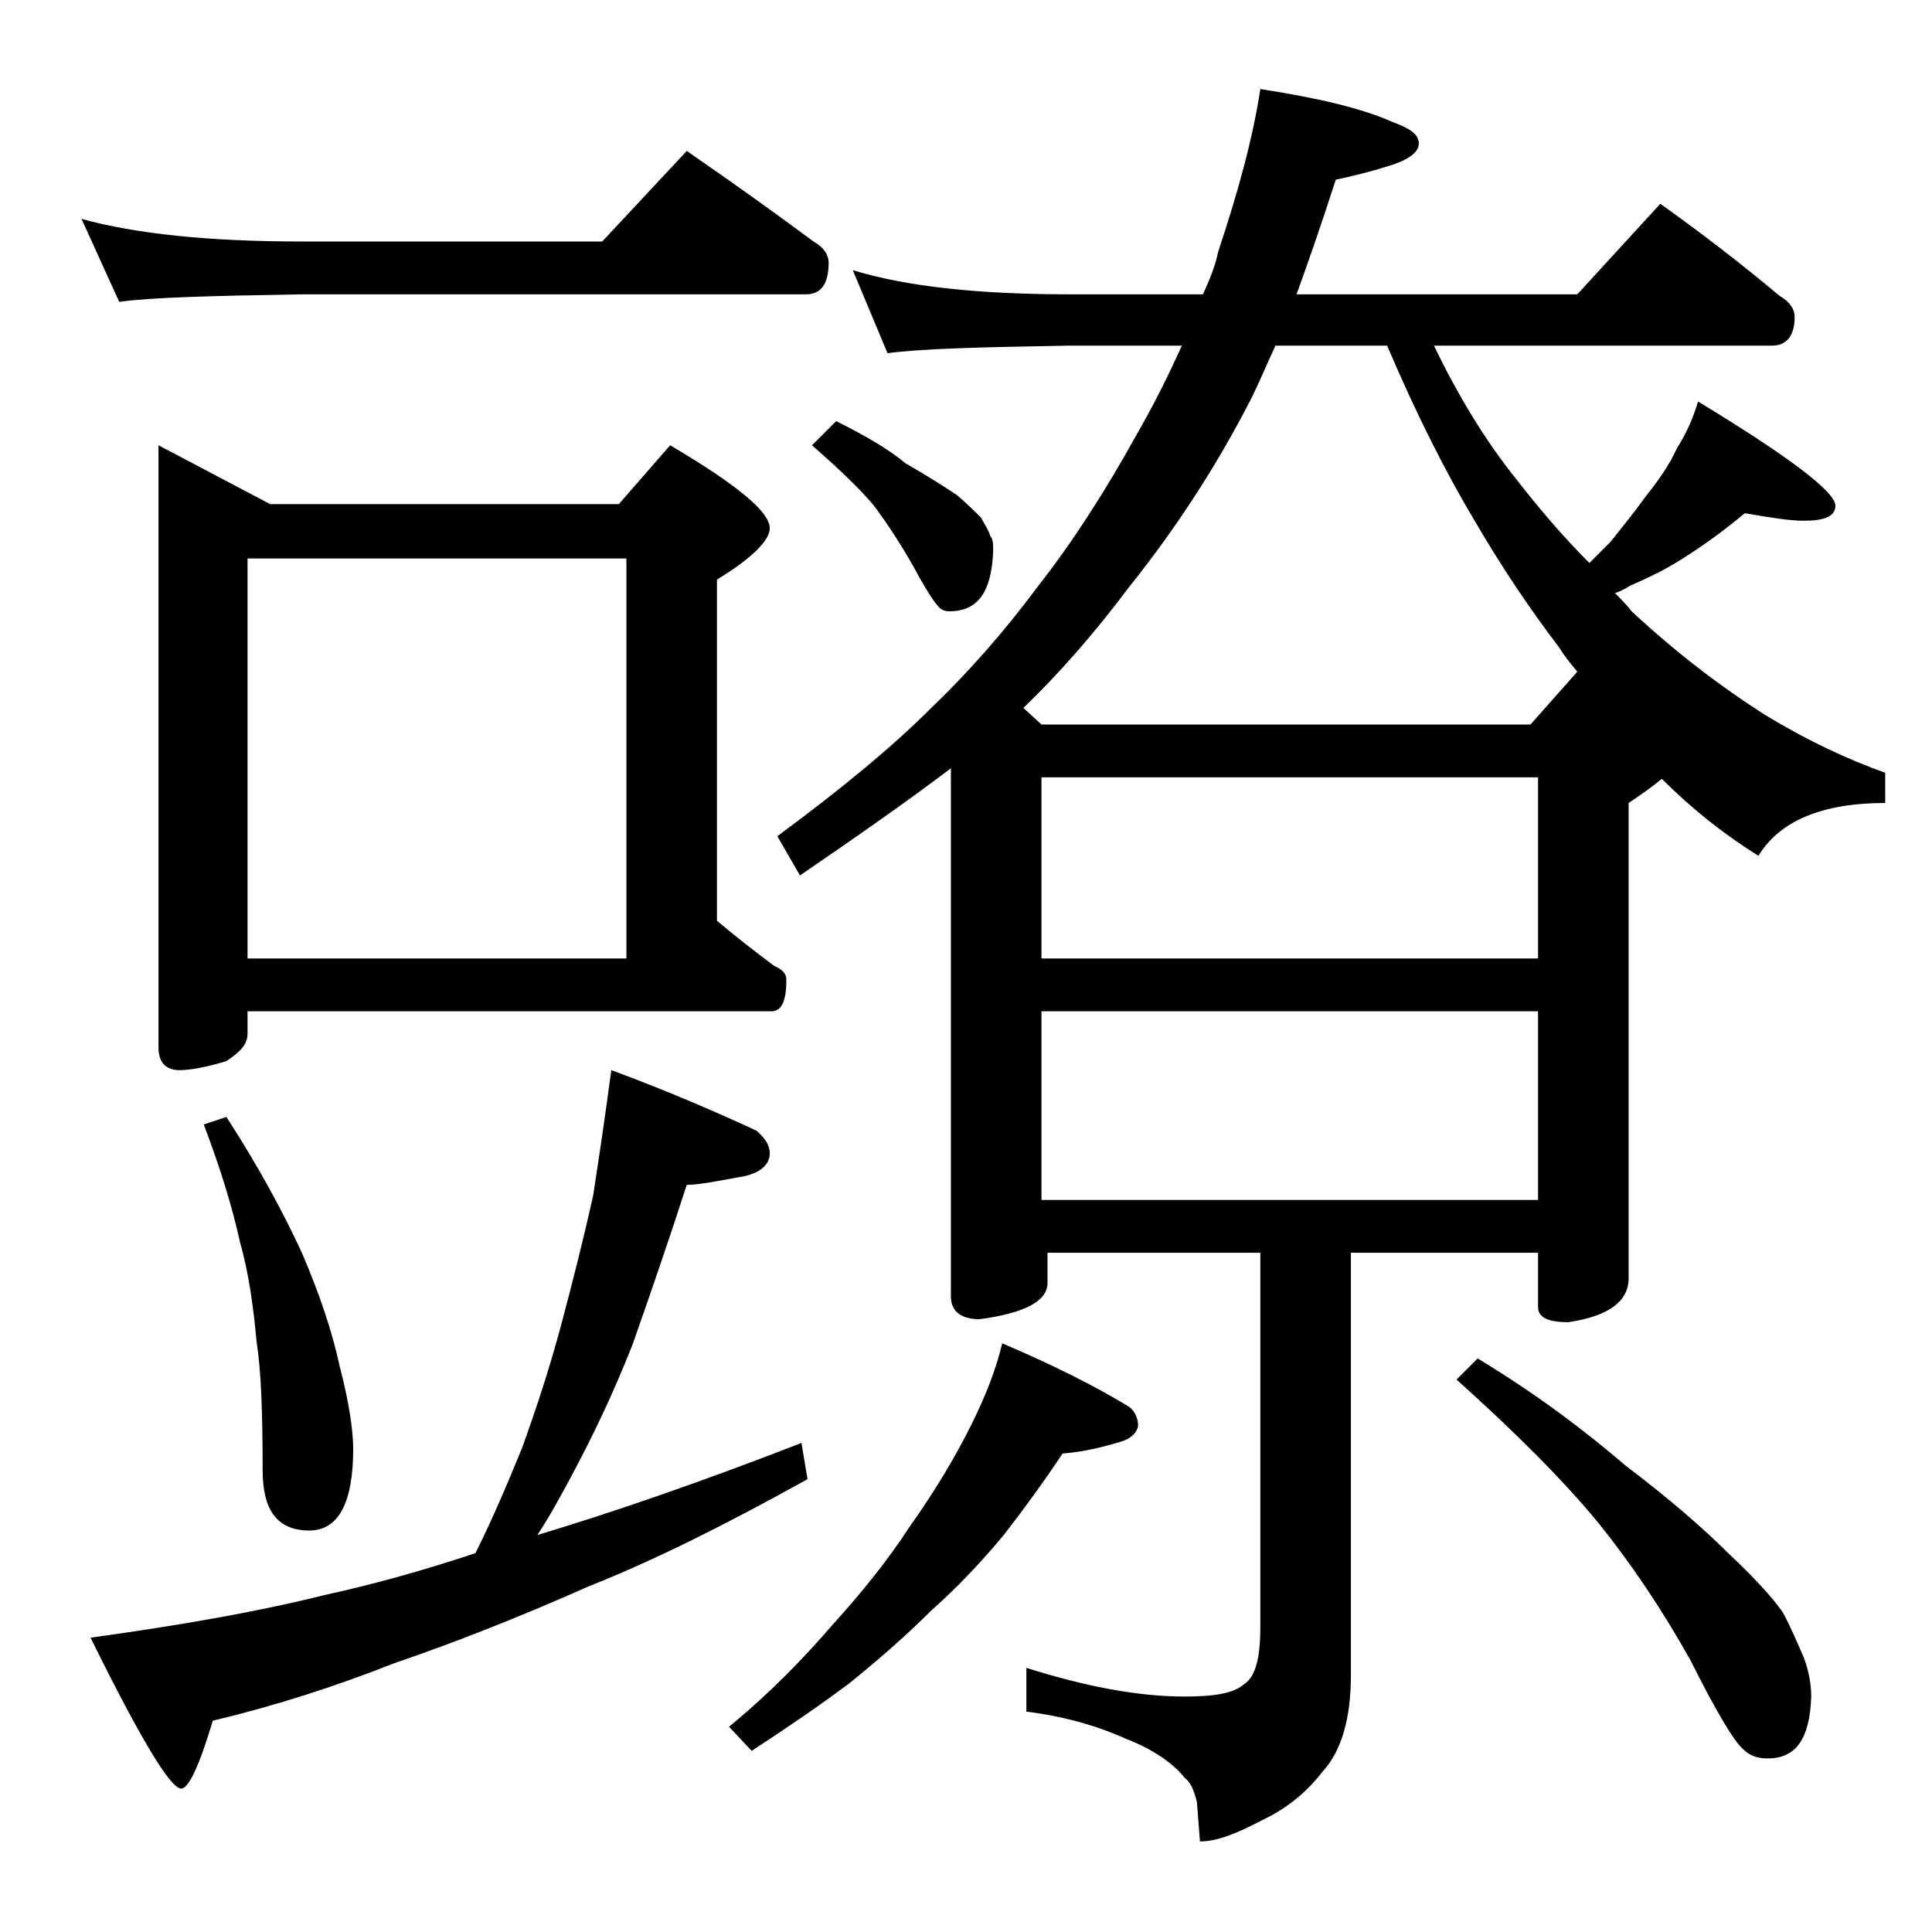 <?xml version="1.0" encoding="utf-8"?>
<!-- Generator: Adobe Illustrator 18.0.0, SVG Export Plug-In . SVG Version: 6.00 Build 0)  -->
<!DOCTYPE svg PUBLIC "-//W3C//DTD SVG 1.1//EN" "http://www.w3.org/Graphics/SVG/1.1/DTD/svg11.dtd">
<svg version="1.1" id="Layer_1" xmlns="http://www.w3.org/2000/svg" xmlns:xlink="http://www.w3.org/1999/xlink" x="0px" y="0px"
	 viewBox="0 0 128 128" enable-background="new 0 0 128 128" xml:space="preserve">
<path d="M5.4,14.5C9,15.5,13.9,16,20,16h19.9l5.6-6c2.9,2,5.7,4,8.4,6c0.7,0.4,1,0.9,1,1.4c0,1.4-0.5,2.1-1.5,2.1H20
	c-5.9,0.1-10,0.2-12.1,0.5L5.4,14.5z M40.5,70.9c3.8,1.4,7,2.8,9.6,4c0.6,0.5,0.9,1,0.9,1.5c0,0.8-0.7,1.4-2.1,1.6
	c-1.6,0.3-2.7,0.5-3.4,0.5c-1.2,3.7-2.4,7.2-3.6,10.6c-1.3,3.3-2.7,6.2-4.1,8.8c-0.7,1.3-1.4,2.6-2.2,3.8c5-1.5,10.8-3.5,17.5-6.1
	l0.4,2.4c-5.4,3-10.2,5.4-14.5,7.1c-4.5,2-8.8,3.7-12.9,5.1c-3.8,1.5-7.8,2.8-12,3.8c-0.9,3-1.6,4.5-2.1,4.5c-0.7,0-2.7-3.3-6-10
	c5.8-0.8,11-1.7,15.4-2.8c3.2-0.7,6.5-1.6,10.1-2.8c1.2-2.4,2.2-4.8,3.1-7c0.9-2.5,1.8-5.2,2.6-8.2c0.8-3,1.5-5.8,2.1-8.5
	C39.7,76.6,40.1,73.9,40.5,70.9z M10.5,29.5l7.4,3.9H41l3.4-3.9c4.4,2.6,6.6,4.4,6.6,5.5c0,0.8-1.2,2-3.5,3.4V61
	c1.3,1.1,2.6,2.1,3.8,3c0.5,0.2,0.8,0.5,0.8,0.9c0,1.4-0.3,2.1-1,2.1H16.4v1.5c0,0.7-0.5,1.2-1.4,1.8c-1.3,0.4-2.4,0.6-3.1,0.6
	c-0.9,0-1.4-0.5-1.4-1.5V29.5z M15,74c2.2,3.4,3.8,6.4,5,9c1.2,2.8,2,5.2,2.5,7.5c0.6,2.3,0.9,4.2,0.9,5.5c0,3.6-1,5.4-2.9,5.4
	c-2.1,0-3.1-1.3-3.1-4c0-3.8-0.1-6.6-0.4-8.5c-0.2-2.2-0.5-4.5-1.1-6.6c-0.5-2.3-1.3-4.9-2.4-7.8L15,74z M16.4,63.5h25.1V37H16.4
	V63.5z M66.4,89c3.3,1.4,6.1,2.8,8.4,4.2c0.4,0.3,0.6,0.8,0.6,1.2s-0.4,0.9-1.1,1.1c-1.3,0.4-2.6,0.7-3.9,0.8
	c-1.2,1.8-2.5,3.6-3.9,5.4c-1.5,1.8-3.1,3.5-4.8,5c-1.5,1.5-3.3,3.1-5.4,4.8c-2,1.5-4.2,3-6.5,4.5l-1.5-1.6c2.8-2.3,5-4.6,6.9-6.8
	c1.9-2.1,3.6-4.2,5.1-6.5c1.7-2.4,3-4.6,4-6.6S66,90.7,66.4,89z M56.5,17.9c3.6,1.1,8.4,1.6,14.4,1.6h8.8c0.4-0.9,0.8-1.8,1-2.8
	C82,12.8,83,9.2,83.5,5.9c3.9,0.6,6.8,1.3,8.8,2.2C93.4,8.5,94,8.9,94,9.5c0,0.6-0.7,1.1-2,1.5c-1.3,0.4-2.5,0.7-3.5,0.9
	c-0.9,2.8-1.8,5.4-2.6,7.6h18.6l5.5-6c2.8,2,5.4,4,7.9,6.1c0.7,0.4,1,0.9,1,1.4c0,1.2-0.5,1.9-1.5,1.9H95c1.6,3.3,3.4,6.3,5.5,8.9
	c1.4,1.8,3,3.7,4.8,5.5c0.5-0.5,1-1,1.4-1.4c0.8-1,1.6-2,2.4-3.1c0.8-1,1.5-2,2-3.1c0.7-1.1,1.1-2.1,1.4-3.1c6.1,3.7,9.1,6,9.1,6.9
	c0,0.7-0.7,1-2.1,1c-0.9,0-2.2-0.2-3.9-0.5c-1.2,1-2.4,1.9-3.8,2.8c-1.2,0.8-2.4,1.4-3.8,2c-0.3,0.2-0.7,0.4-1,0.5
	c0.4,0.4,0.8,0.8,1.1,1.2c2.9,2.7,5.9,5,8.9,6.9c2.8,1.7,5.4,2.9,7.9,3.8v2c-4.2,0-7,1.2-8.4,3.5c-2.4-1.5-4.5-3.2-6.4-5.1
	c-0.6,0.5-1.3,1-2.2,1.6v31.5c0,1.5-1.3,2.5-4,2.9c-1.3,0-2-0.3-2-1V83H89.5v28c0,2.8-0.6,5-1.9,6.4c-1,1.3-2.3,2.4-4,3.2
	c-1.7,0.9-3,1.4-4.1,1.4l-0.2-2.6c-0.2-0.8-0.4-1.3-0.8-1.6c-0.8-1-2.1-1.9-3.9-2.6c-2-0.9-4.2-1.5-6.6-1.8v-2.9
	c3.8,1.2,7.3,1.9,10.5,1.9c1.9,0,3.2-0.2,3.9-0.8c0.8-0.5,1.1-1.8,1.1-3.8V83H69.4v2c0,1.2-1.5,2-4.5,2.4c-1.2,0-1.9-0.5-1.9-1.5
	v-35c-2.9,2.2-6.2,4.5-10,7.1l-1.5-2.6c4.2-3.1,7.6-5.9,10.2-8.5c2.4-2.3,4.8-5,7.1-8.1c2.2-2.8,4.4-6.2,6.5-10
	c1.1-1.9,2.1-3.9,3-5.9h-7.5c-5.8,0.1-9.8,0.2-12,0.5L56.5,17.9z M55.4,27.9c1.8,0.9,3.4,1.8,4.6,2.8c1.4,0.8,2.5,1.5,3.4,2.1
	c0.7,0.6,1.2,1.1,1.6,1.5c0.2,0.4,0.5,0.8,0.6,1.2c0.2,0.2,0.2,0.6,0.2,1c-0.1,2.7-1,4-2.9,4c-0.3,0-0.6-0.1-0.8-0.4
	c-0.2-0.2-0.8-1.1-1.6-2.6c-0.8-1.4-1.7-2.8-2.6-4c-1-1.2-2.4-2.5-4.1-4L55.4,27.9z M101.4,48l3.1-3.5c-0.5-0.6-0.9-1.1-1.2-1.6
	c-1.9-2.5-3.8-5.3-5.6-8.4c-1.8-3-3.8-6.9-5.8-11.6h-7.4c-0.6,1.3-1.1,2.5-1.6,3.5c-2.2,4.3-4.9,8.5-8.1,12.5c-2.4,3.2-4.8,5.9-7,8
	L69,48H101.4z M69,63.5h32.9v-12H69V63.5z M69,79.5h32.9V67H69V79.5z M97.9,90c3.8,2.3,7,4.7,9.8,7.1c2.9,2.2,5.2,4.2,6.8,5.8
	c1.7,1.6,2.9,2.9,3.6,3.9c0.6,1.1,1,2.1,1.4,3c0.3,0.8,0.5,1.7,0.5,2.6c-0.1,2.8-1,4.1-2.9,4.1c-0.7,0-1.2-0.2-1.6-0.6
	c-0.6-0.5-1.8-2.5-3.5-5.9c-1.9-3.4-4-6.5-6.1-9.1c-2.3-2.8-5.5-6-9.4-9.5L97.9,90z"/>
</svg>
